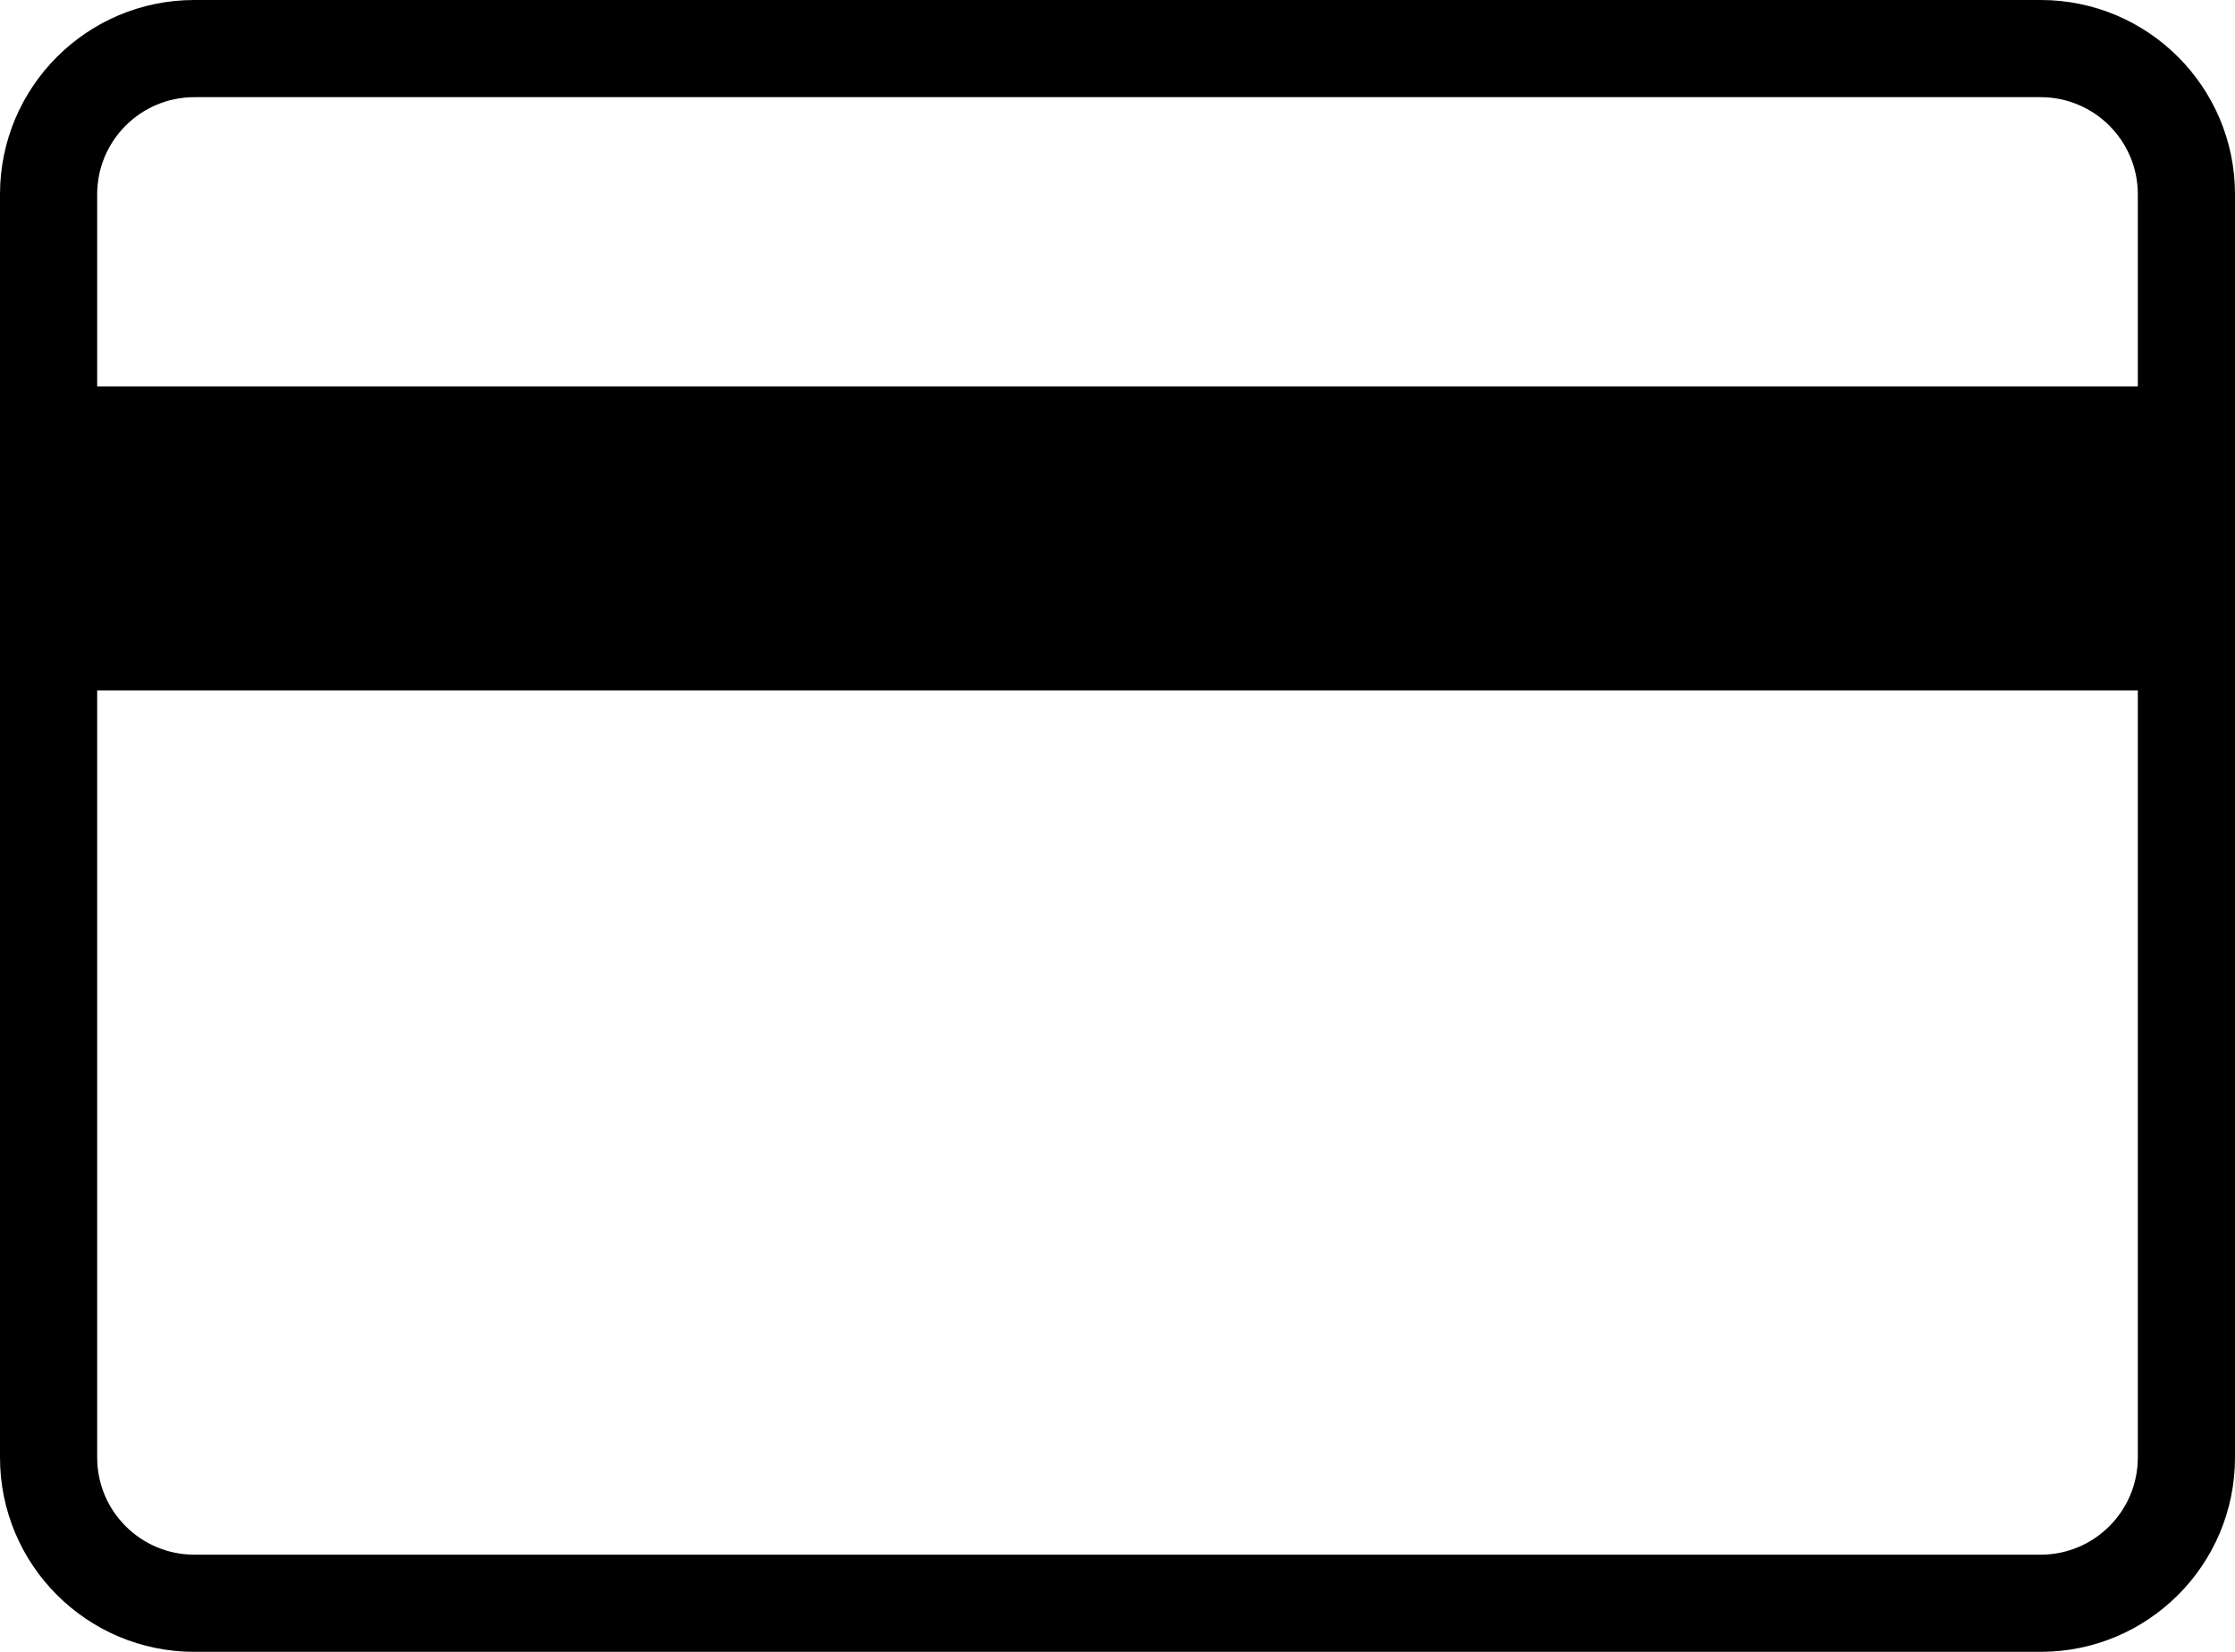 <?xml version="1.0" encoding="utf-8"?>
<!-- Generator: Adobe Illustrator 16.0.0, SVG Export Plug-In . SVG Version: 6.00 Build 0)  -->
<!DOCTYPE svg PUBLIC "-//W3C//DTD SVG 1.1//EN" "http://www.w3.org/Graphics/SVG/1.1/DTD/svg11.dtd">
<svg version="1.1" xmlns="http://www.w3.org/2000/svg" xmlns:xlink="http://www.w3.org/1999/xlink" x="0px" y="0px" width="46px"
	 height="34px" viewBox="0 0 46 34" enable-background="new 0 0 46 34" xml:space="preserve">
<g id="Layer_1">
	<path d="M42,2c1.104,0,2,0.896,2,2v26c0,1.104-0.896,2-2,2H4c-1.104,0-2-0.896-2-2V4c0-1.104,0.896-2,2-2H42 M42,0H4
		C1.791,0,0,1.791,0,4v26c0,2.209,1.791,4,4,4h38c2.209,0,4-1.791,4-4V4C46,1.791,44.209,0,42,0z"/>
	<path display="none" d="M10,14.89c-0.14,1-0.89,1-1.61,1H8L8.27,14c0.023-0.109,0.119-0.188,0.23-0.19h0.19c0.49,0,1,0,1.19,0.28
		C10.044,14.323,10.089,14.619,10,14.89z M9.7,12.34H7c-0.188-0.002-0.35,0.134-0.38,0.32l-1.1,7
		c-0.017,0.126,0.072,0.241,0.198,0.258c0.01,0.002,0.021,0.002,0.032,0.002H7c0.185-0.002,0.341-0.138,0.37-0.32l0.3-1.88
		c0.029-0.183,0.186-0.317,0.37-0.32H8.9c1.537,0.168,2.92-0.941,3.089-2.478c0.005-0.044,0.008-0.088,0.011-0.132
		c0.172-0.614,0.054-1.273-0.32-1.79C11.146,12.504,10.424,12.264,9.7,12.34z M17.84,14.86h-1.31c-0.11-0.001-0.205,0.081-0.22,0.19
		l-0.06,0.36l-0.09-0.13c-0.4-0.413-0.969-0.616-1.54-0.55c-1.485,0.033-2.722,1.147-2.91,2.62c-0.136,0.707,0.043,1.437,0.49,2
		c0.414,0.463,1.021,0.707,1.64,0.66c0.677,0.006,1.328-0.265,1.8-0.75l-0.06,0.37c-0.017,0.126,0.072,0.241,0.198,0.259
		c0.011,0.001,0.021,0.002,0.032,0.002H17c0.187-0.002,0.347-0.137,0.38-0.32l0.7-4.46c0.017-0.12-0.066-0.231-0.187-0.249
		C17.875,14.858,17.858,14.858,17.84,14.86z M14.55,18.641c-0.331,0.019-0.653-0.109-0.88-0.351c-0.197-0.263-0.271-0.599-0.2-0.92
		c0.105-0.724,0.729-1.258,1.46-1.25c0.549-0.06,1.042,0.336,1.103,0.885c0.014,0.129,0.003,0.26-0.033,0.385
		C15.896,18.109,15.277,18.643,14.55,18.641z M24.779,14.86H23.47c-0.124,0-0.239,0.06-0.31,0.16l-1.81,2.66l-0.77-2.55
		c-0.045-0.161-0.193-0.271-0.36-0.27h-1.29c-0.127,0.005-0.226,0.112-0.221,0.239c0.001,0.021,0.005,0.042,0.011,0.062l1.44,4.23
		l-1.35,1.92c-0.072,0.098-0.051,0.235,0.047,0.307c0.039,0.028,0.085,0.043,0.133,0.043h1.31c0.124,0,0.239-0.06,0.31-0.16
		L25,15.21c0.066-0.108,0.033-0.25-0.074-0.317C24.883,14.866,24.831,14.854,24.779,14.86z M31.1,13c-0.534-0.51-1.264-0.762-2-0.69
		H26.4c-0.189-0.002-0.351,0.134-0.381,0.32l-1.1,7c-0.017,0.126,0.072,0.241,0.197,0.259c0.008,0,0.016,0.001,0.023,0.002h1.399
		c0.128-0.003,0.236-0.095,0.26-0.221l0.32-2c0.021-0.187,0.183-0.326,0.37-0.32h0.859c1.537,0.169,2.921-0.939,3.09-2.477
		c0.004-0.038,0.008-0.076,0.011-0.114C31.6,14.15,31.472,13.506,31.1,13z M29.43,14.86c-0.15,1-0.89,1-1.619,1H27.4L27.689,14
		c0.02-0.111,0.117-0.192,0.23-0.19h0.189c0.49,0,0.951,0,1.19,0.28c0.168,0.231,0.216,0.528,0.13,0.8V14.86z M37.25,14.86H36
		c-0.111-0.001-0.205,0.081-0.221,0.19l-0.059,0.36l-0.091-0.13c-0.42-0.44-1.029-0.646-1.63-0.55
		c-1.484,0.033-2.723,1.147-2.91,2.62c-0.135,0.705,0.041,1.433,0.48,2c0.424,0.456,1.029,0.698,1.65,0.66
		c0.677,0.006,1.326-0.265,1.799-0.75l-0.06,0.37c-0.017,0.126,0.072,0.241,0.198,0.259c0.01,0.001,0.021,0.002,0.031,0.002H36.4
		c0.186,0.001,0.344-0.136,0.369-0.32l0.711-4.46c0.011-0.126-0.083-0.238-0.209-0.249C37.264,14.86,37.257,14.86,37.25,14.86z
		 M34,18.641c-0.33,0.019-0.652-0.109-0.88-0.351c-0.197-0.263-0.271-0.599-0.2-0.92c0.105-0.724,0.729-1.258,1.46-1.25
		c0.548-0.072,1.05,0.314,1.121,0.862c0.019,0.137,0.007,0.276-0.03,0.408C35.364,18.117,34.734,18.652,34,18.641z M40.3,12.34H39
		c-0.113-0.001-0.211,0.079-0.23,0.19l-1.119,7.11c-0.018,0.125,0.072,0.24,0.197,0.258c0.011,0.001,0.021,0.002,0.032,0.002H39
		c0.188-0.002,0.347-0.137,0.38-0.32l1.101-7c0.006-0.124-0.088-0.229-0.211-0.24H40.3z"/>
</g>
<g id="Layer_2">
	<rect x="2" y="8.521" stroke="#000000" stroke-width="1.132" stroke-miterlimit="10" width="42" height="5.125"/>
</g>
</svg>
